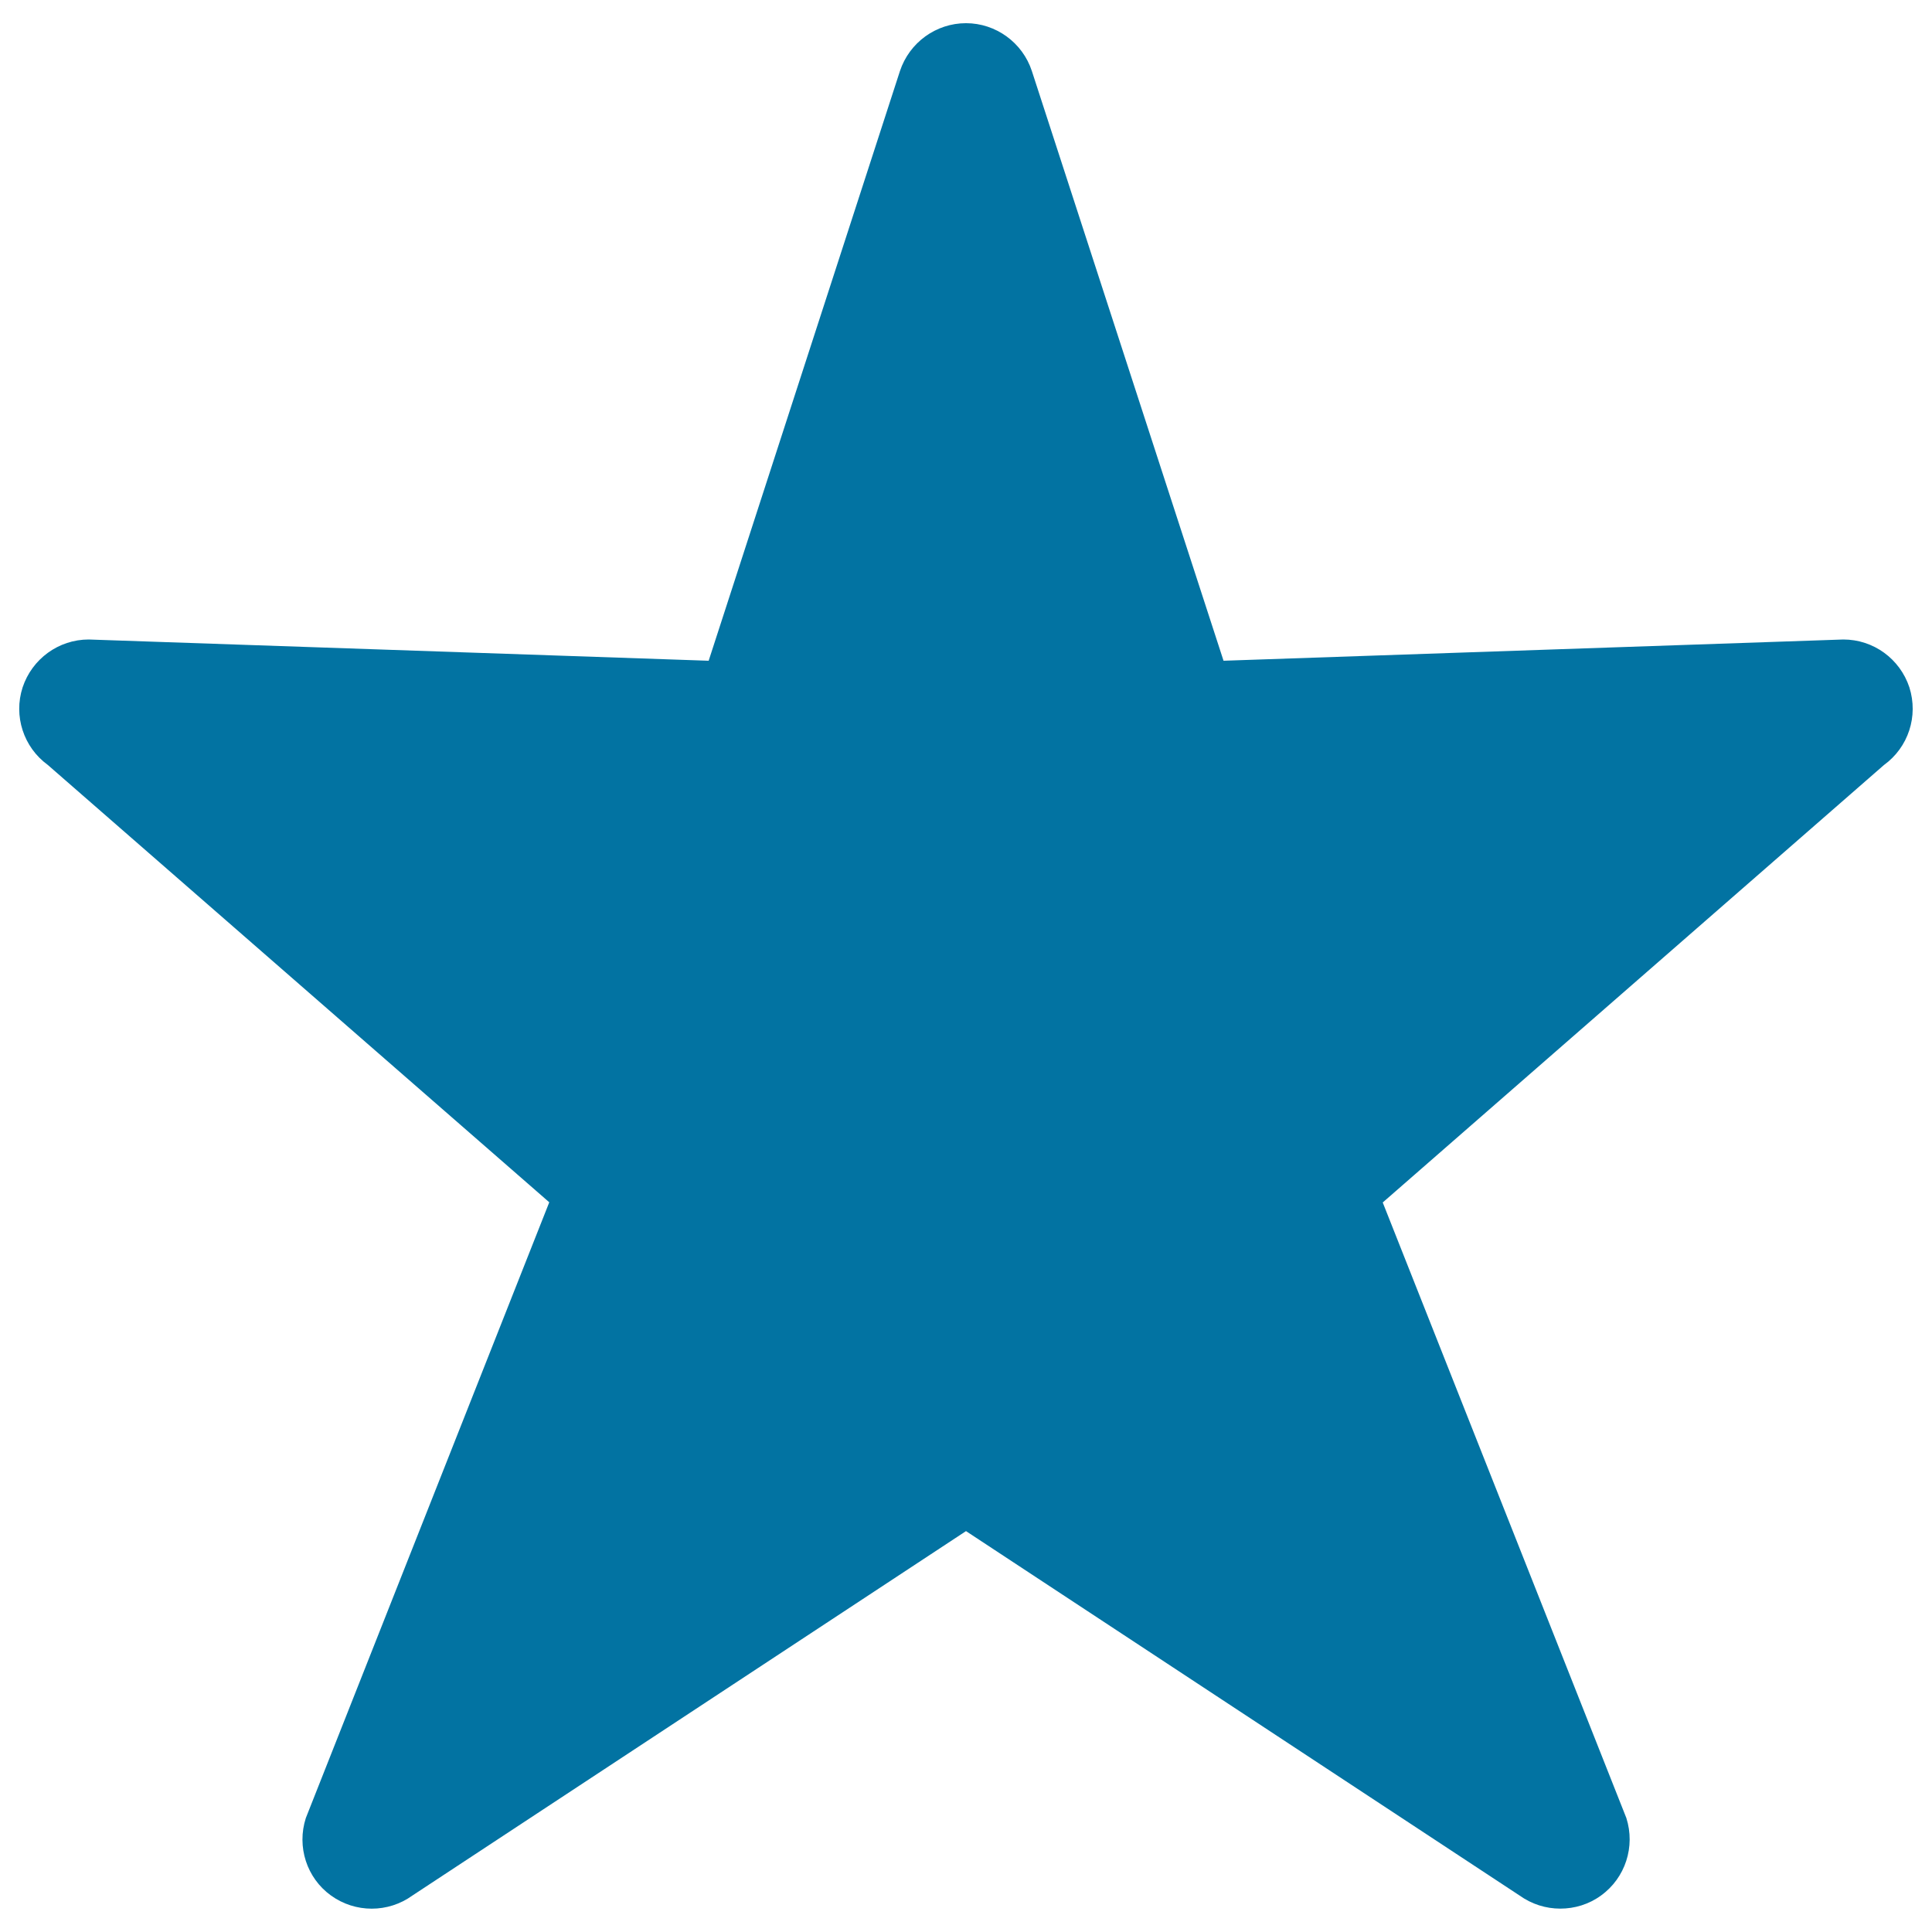 <svg xmlns="http://www.w3.org/2000/svg" viewBox="0 0 1000 1000" style="fill:#0273a2">
<title>Fame Star SVG icon</title>
<g><path d="M988.3,355.8c-4.9-14.8-18.6-24.8-34.2-24.8L633.3,342L534.1,36.8C529.3,22.1,515.5,12,500,12s-29.3,10-34.2,24.8L366.8,342L45.9,331c-15.5,0-29.3,10-34.2,24.8c-4.8,14.8,0.5,31,13,40.1l259.6,226.4L158.3,941c-4.8,14.9,0.5,31.1,13,40.1c12.6,9.1,29.6,9.1,42.2,0L500,792.5l286.5,188.6c6.3,4.5,13.6,6.8,21.1,6.8c7.4,0,14.8-2.2,21.1-6.8c12.6-9.1,17.8-25.3,13.1-40.1L715.7,622.4L975.1,396C987.8,386.8,993,370.7,988.3,355.8z"/></g>
</svg>